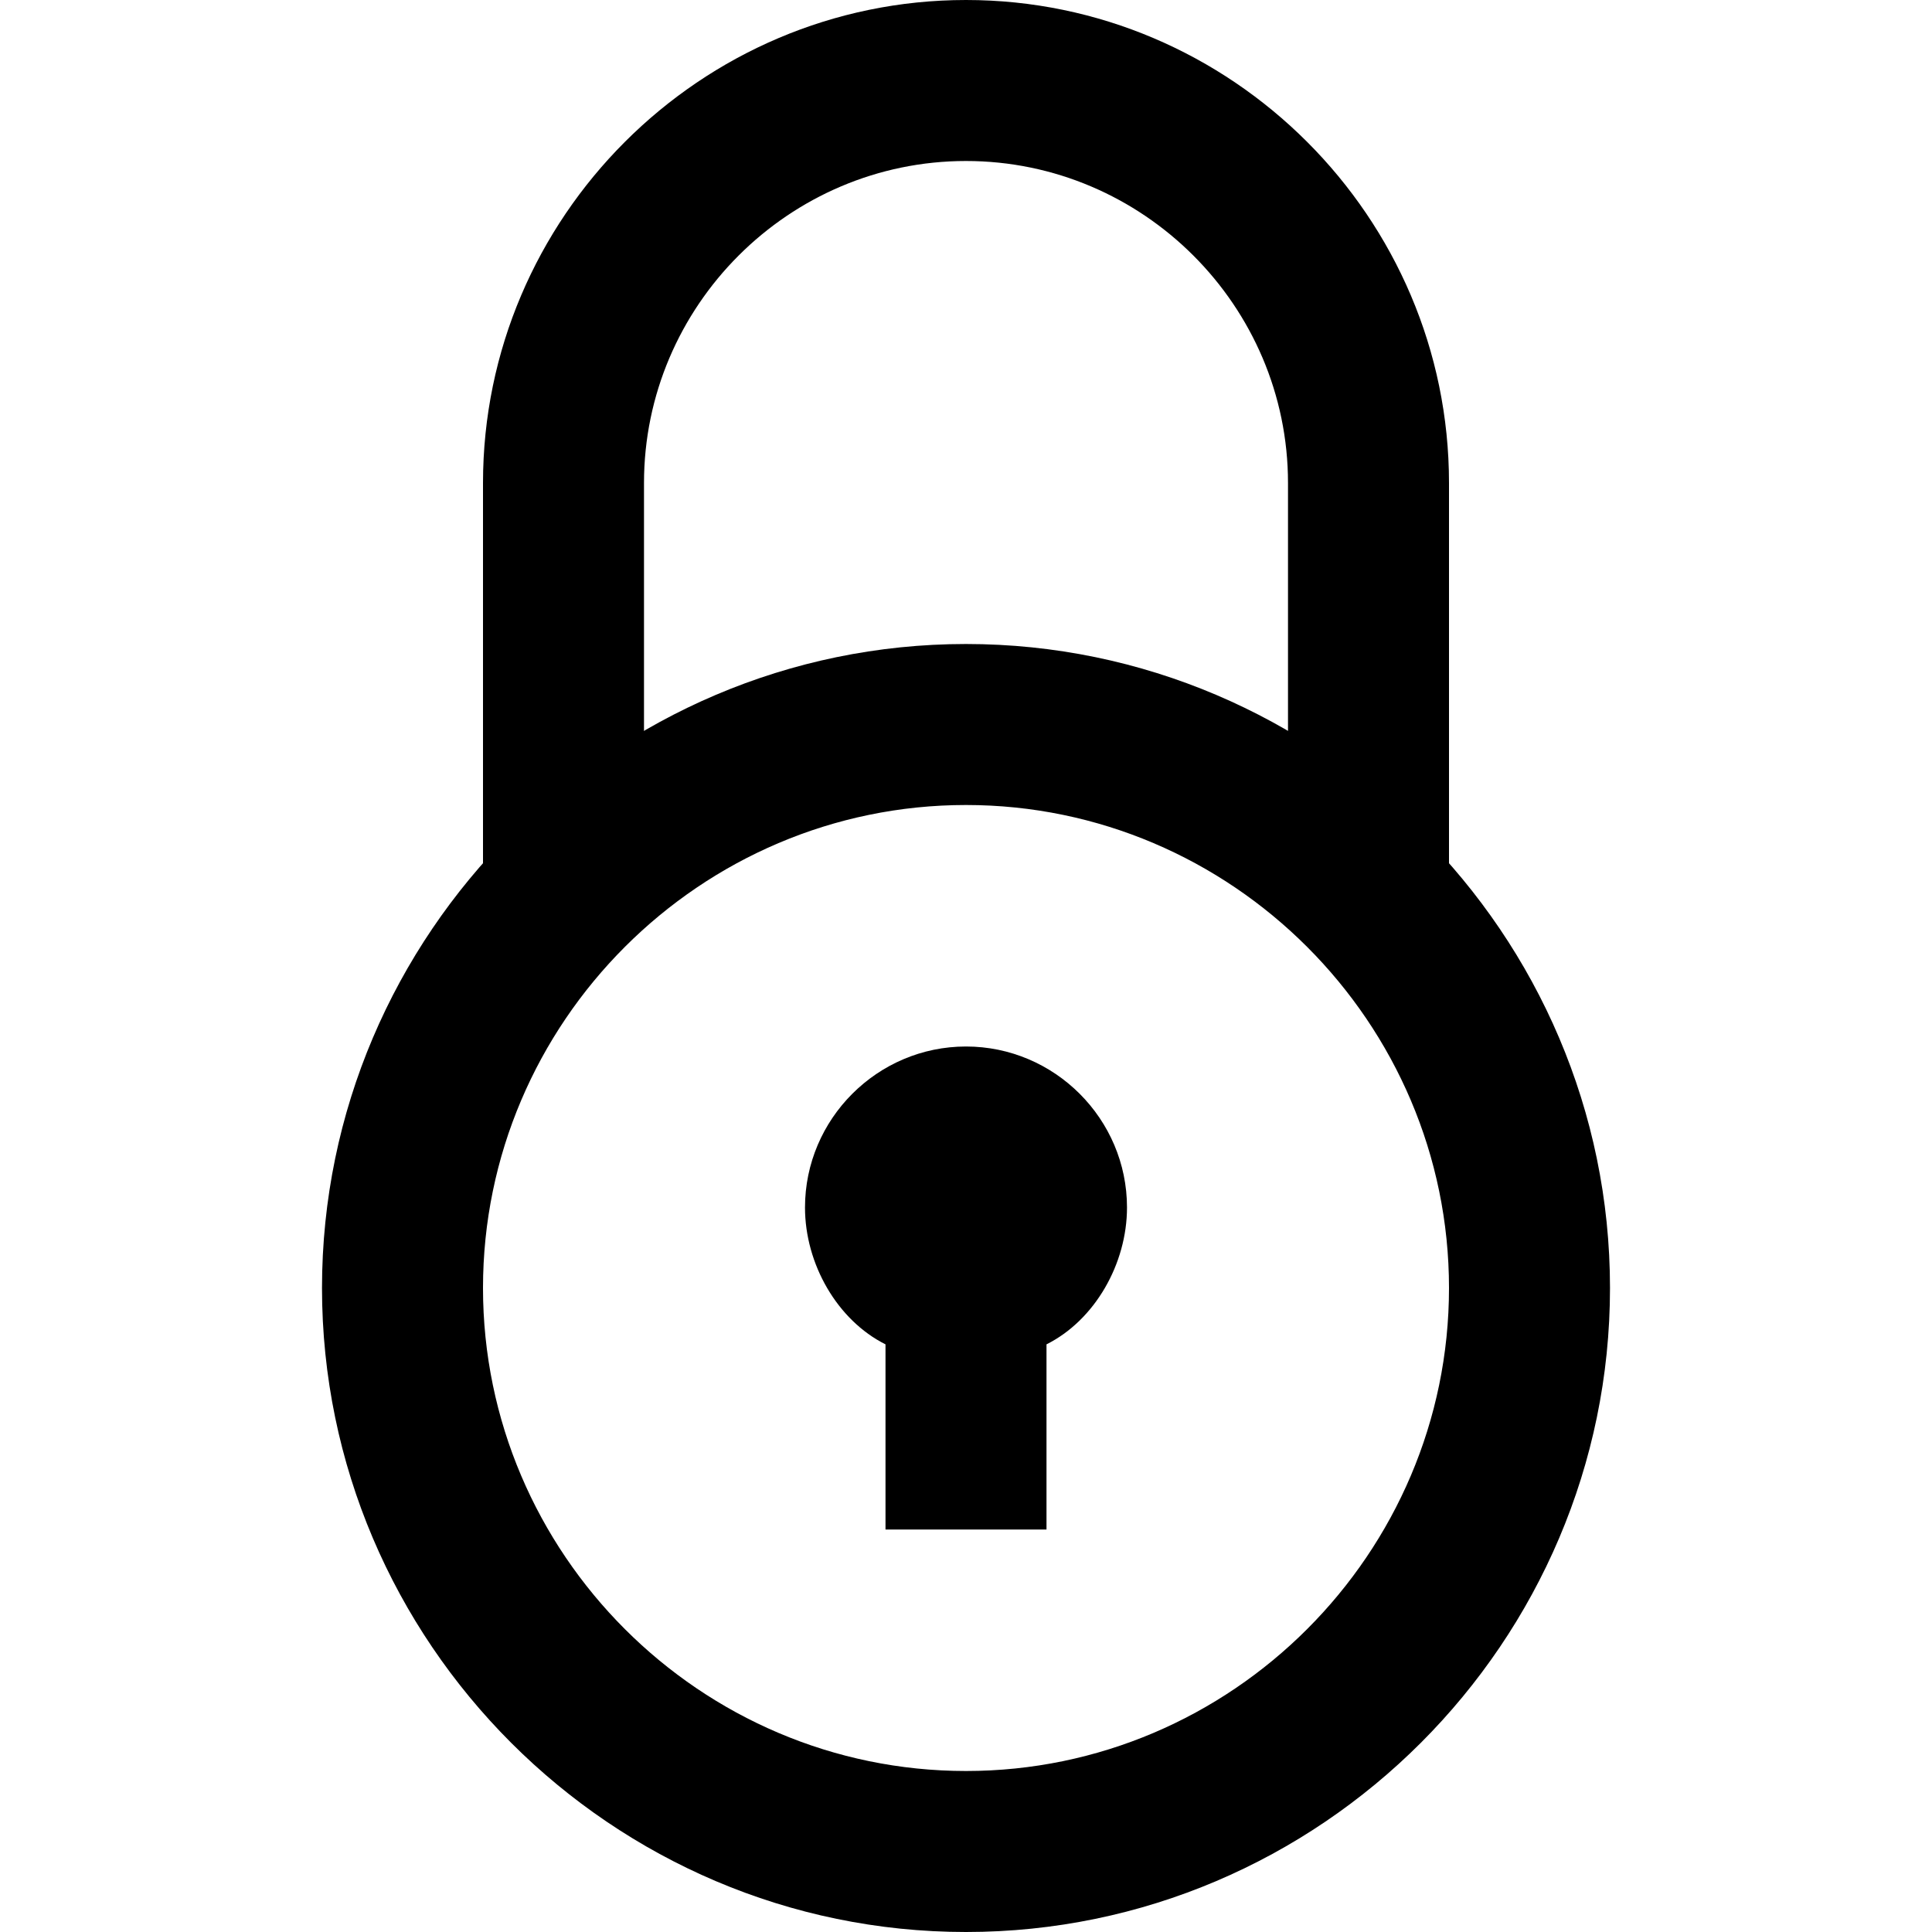 <?xml version="1.0" encoding="utf-8"?>


<svg fill="#000000" height="800px" width="800px" version="1.1" id="XMLID_246_" xmlns="http://www.w3.org/2000/svg" xmlns:xlink="http://www.w3.org/1999/xlink" 
	 viewBox="0 0 24 24" xml:space="preserve">
<g id="secure">
	<g>
		<path d="M14,15c0-1.1-0.9-2-2-2s-2,0.9-2,2c0,0.7,0.4,1.4,1,1.7V19h2v-2.3C13.6,16.4,14,15.7,14,15z"/>
	</g>
	<g>
		<path d="M12,24c-4.4,0-8-3.6-8-8s3.6-8,8-8s8,3.6,8,8S16.4,24,12,24z M12,10c-3.3,0-6,2.7-6,6s2.7,6,6,6s6-2.7,6-6S15.3,10,12,10z
			"/>
	</g>
	<g>
		<path d="M18,11h-2V6c0-2.2-1.8-4-4-4S8,3.8,8,6v5H6V6c0-3.3,2.7-6,6-6s6,2.7,6,6V11z"/>
	</g>
</g>
</svg>